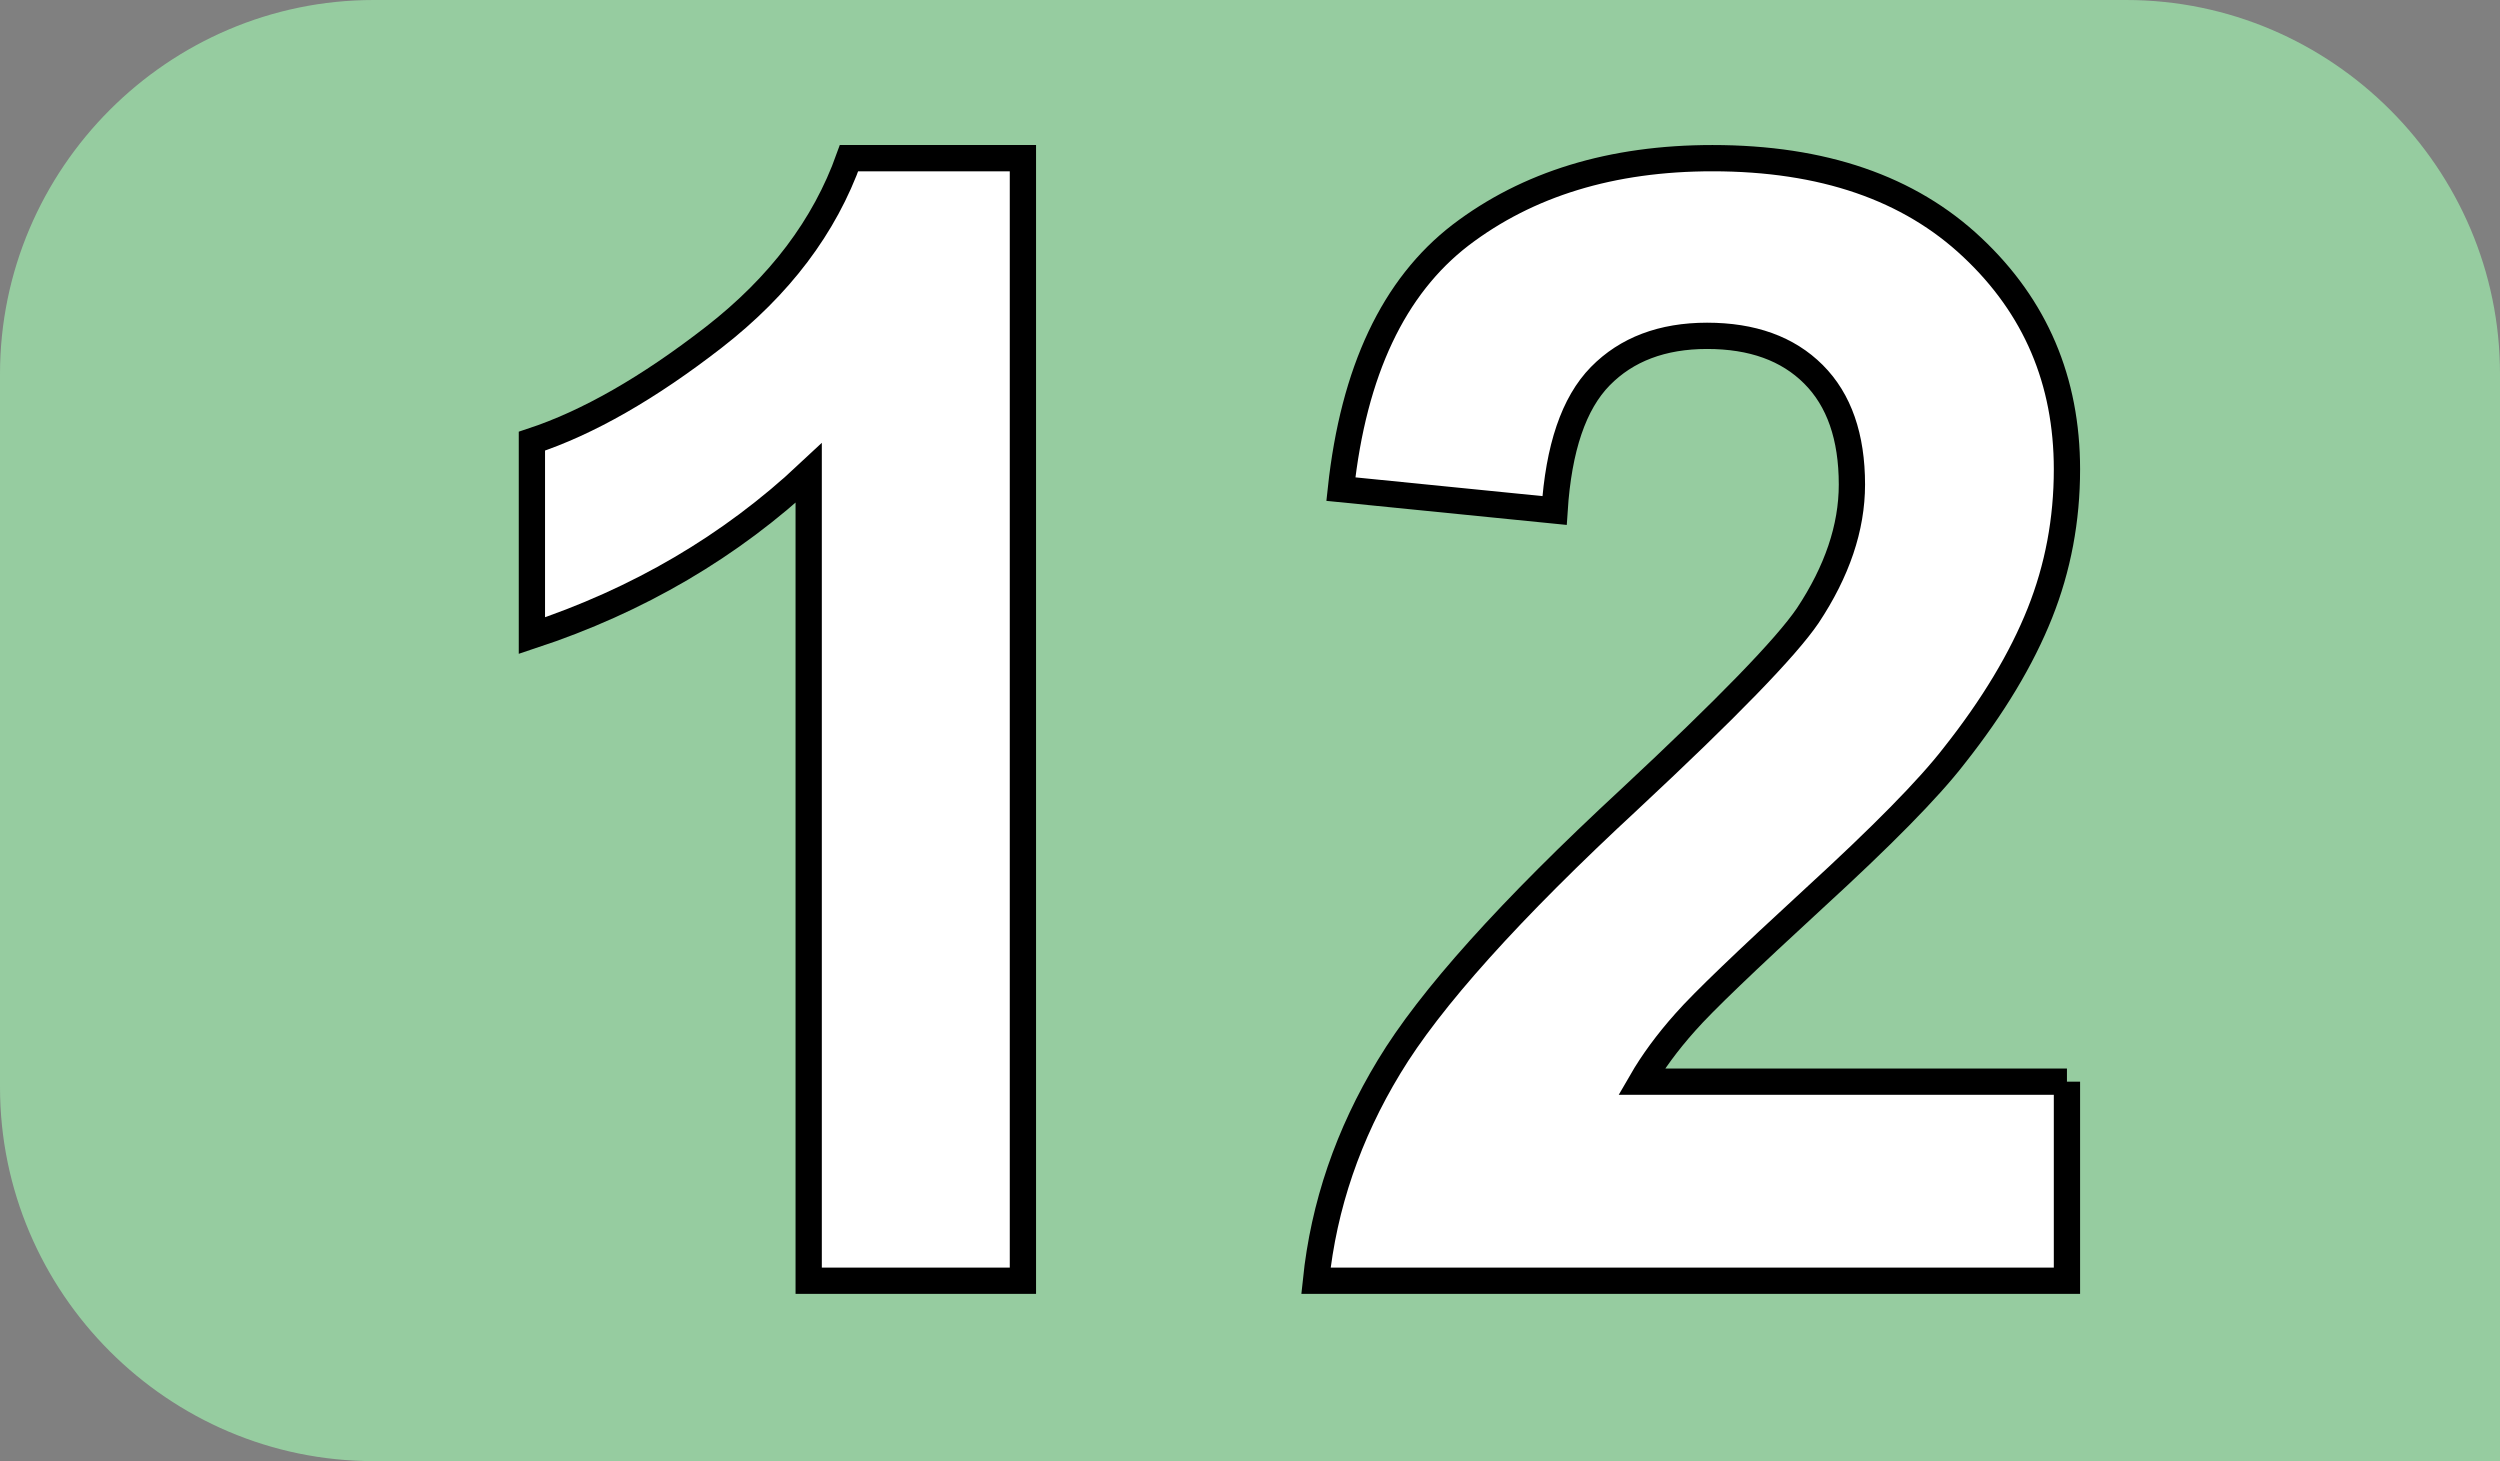 <?xml version="1.0" encoding="UTF-8"?><svg id="uuid-0b734f64-ce67-466f-b07a-5712b23dd112" xmlns="http://www.w3.org/2000/svg" viewBox="0 0 9.231 5.395"><rect x="0" y="0" width="9.231" height="5.395" fill="#808080" stroke="none"/><defs><style>.uuid-a859a79b-afbd-439a-9a78-c9816451c546{fill:#fff;}.uuid-4213dc53-b6d9-4acd-9a45-2bd6d005f25b{fill:#96cca0;}.uuid-a67c3e29-84bd-4433-bc6e-2acfb17c1cf2{fill:none;stroke:#000;stroke-miterlimit:10;stroke-width:.097px;}</style></defs><g id="uuid-cdcdcd92-c82e-414c-9664-7df40eb0bc17"><g><path class="uuid-4213dc53-b6d9-4acd-9a45-2bd6d005f25b" d="m1.38,5.395c-.759,0-1.38-.621-1.38-1.381V1.381C0,.622.621,0,1.38,0h6.47c.76,0,1.381.622,1.381,1.381v4.014H1.38Z"/><path class="uuid-a859a79b-afbd-439a-9a78-c9816451c546" d="m3.777,4.729h-.791V1.747c-.288.27-.629.47-1.022.6v-.718c.206-.068.43-.196.672-.384.243-.189.409-.409.499-.661h.642"/><path class="uuid-a67c3e29-84bd-4433-bc6e-2acfb17c1cf2" d="m3.777,4.729h-.791V1.747c-.288.27-.629.47-1.022.6v-.718c.206-.068.43-.196.672-.384.243-.189.409-.409.499-.661h.642v4.145Z"/><path class="uuid-a859a79b-afbd-439a-9a78-c9816451c546" d="m7.632,3.994v.735h-2.773c.029-.278.119-.541.27-.79.15-.249.446-.579.89-.99.356-.332.575-.557.656-.676.108-.163.163-.324.163-.484,0-.176-.047-.312-.142-.407-.095-.095-.226-.142-.393-.142-.165,0-.297.05-.394.149-.098.1-.154.265-.169.496l-.789-.079c.047-.436.195-.748.442-.938.248-.189.558-.284.93-.284.407,0,.727.11.96.33.233.219.349.492.349.819,0,.186-.033.363-.1.531-.067.168-.172.344-.317.527-.095.123-.268.298-.518.527-.249.229-.408.381-.474.456-.067.075-.121.149-.162.22"/><path class="uuid-a67c3e29-84bd-4433-bc6e-2acfb17c1cf2" d="m7.632,3.994v.735h-2.773c.029-.278.119-.541.27-.79.15-.249.446-.579.89-.99.356-.332.575-.557.656-.676.108-.163.163-.324.163-.484,0-.176-.047-.312-.142-.407-.095-.095-.226-.142-.393-.142-.165,0-.297.05-.394.149-.098.1-.154.265-.169.496l-.789-.079c.047-.436.195-.748.442-.938.248-.189.558-.284.93-.284.407,0,.727.11.96.33.233.219.349.492.349.819,0,.186-.033.363-.1.531-.067.168-.172.344-.317.527-.095.123-.268.298-.518.527-.249.229-.408.381-.474.456-.067.075-.121.149-.162.22h1.571Z"/></g></g></svg>